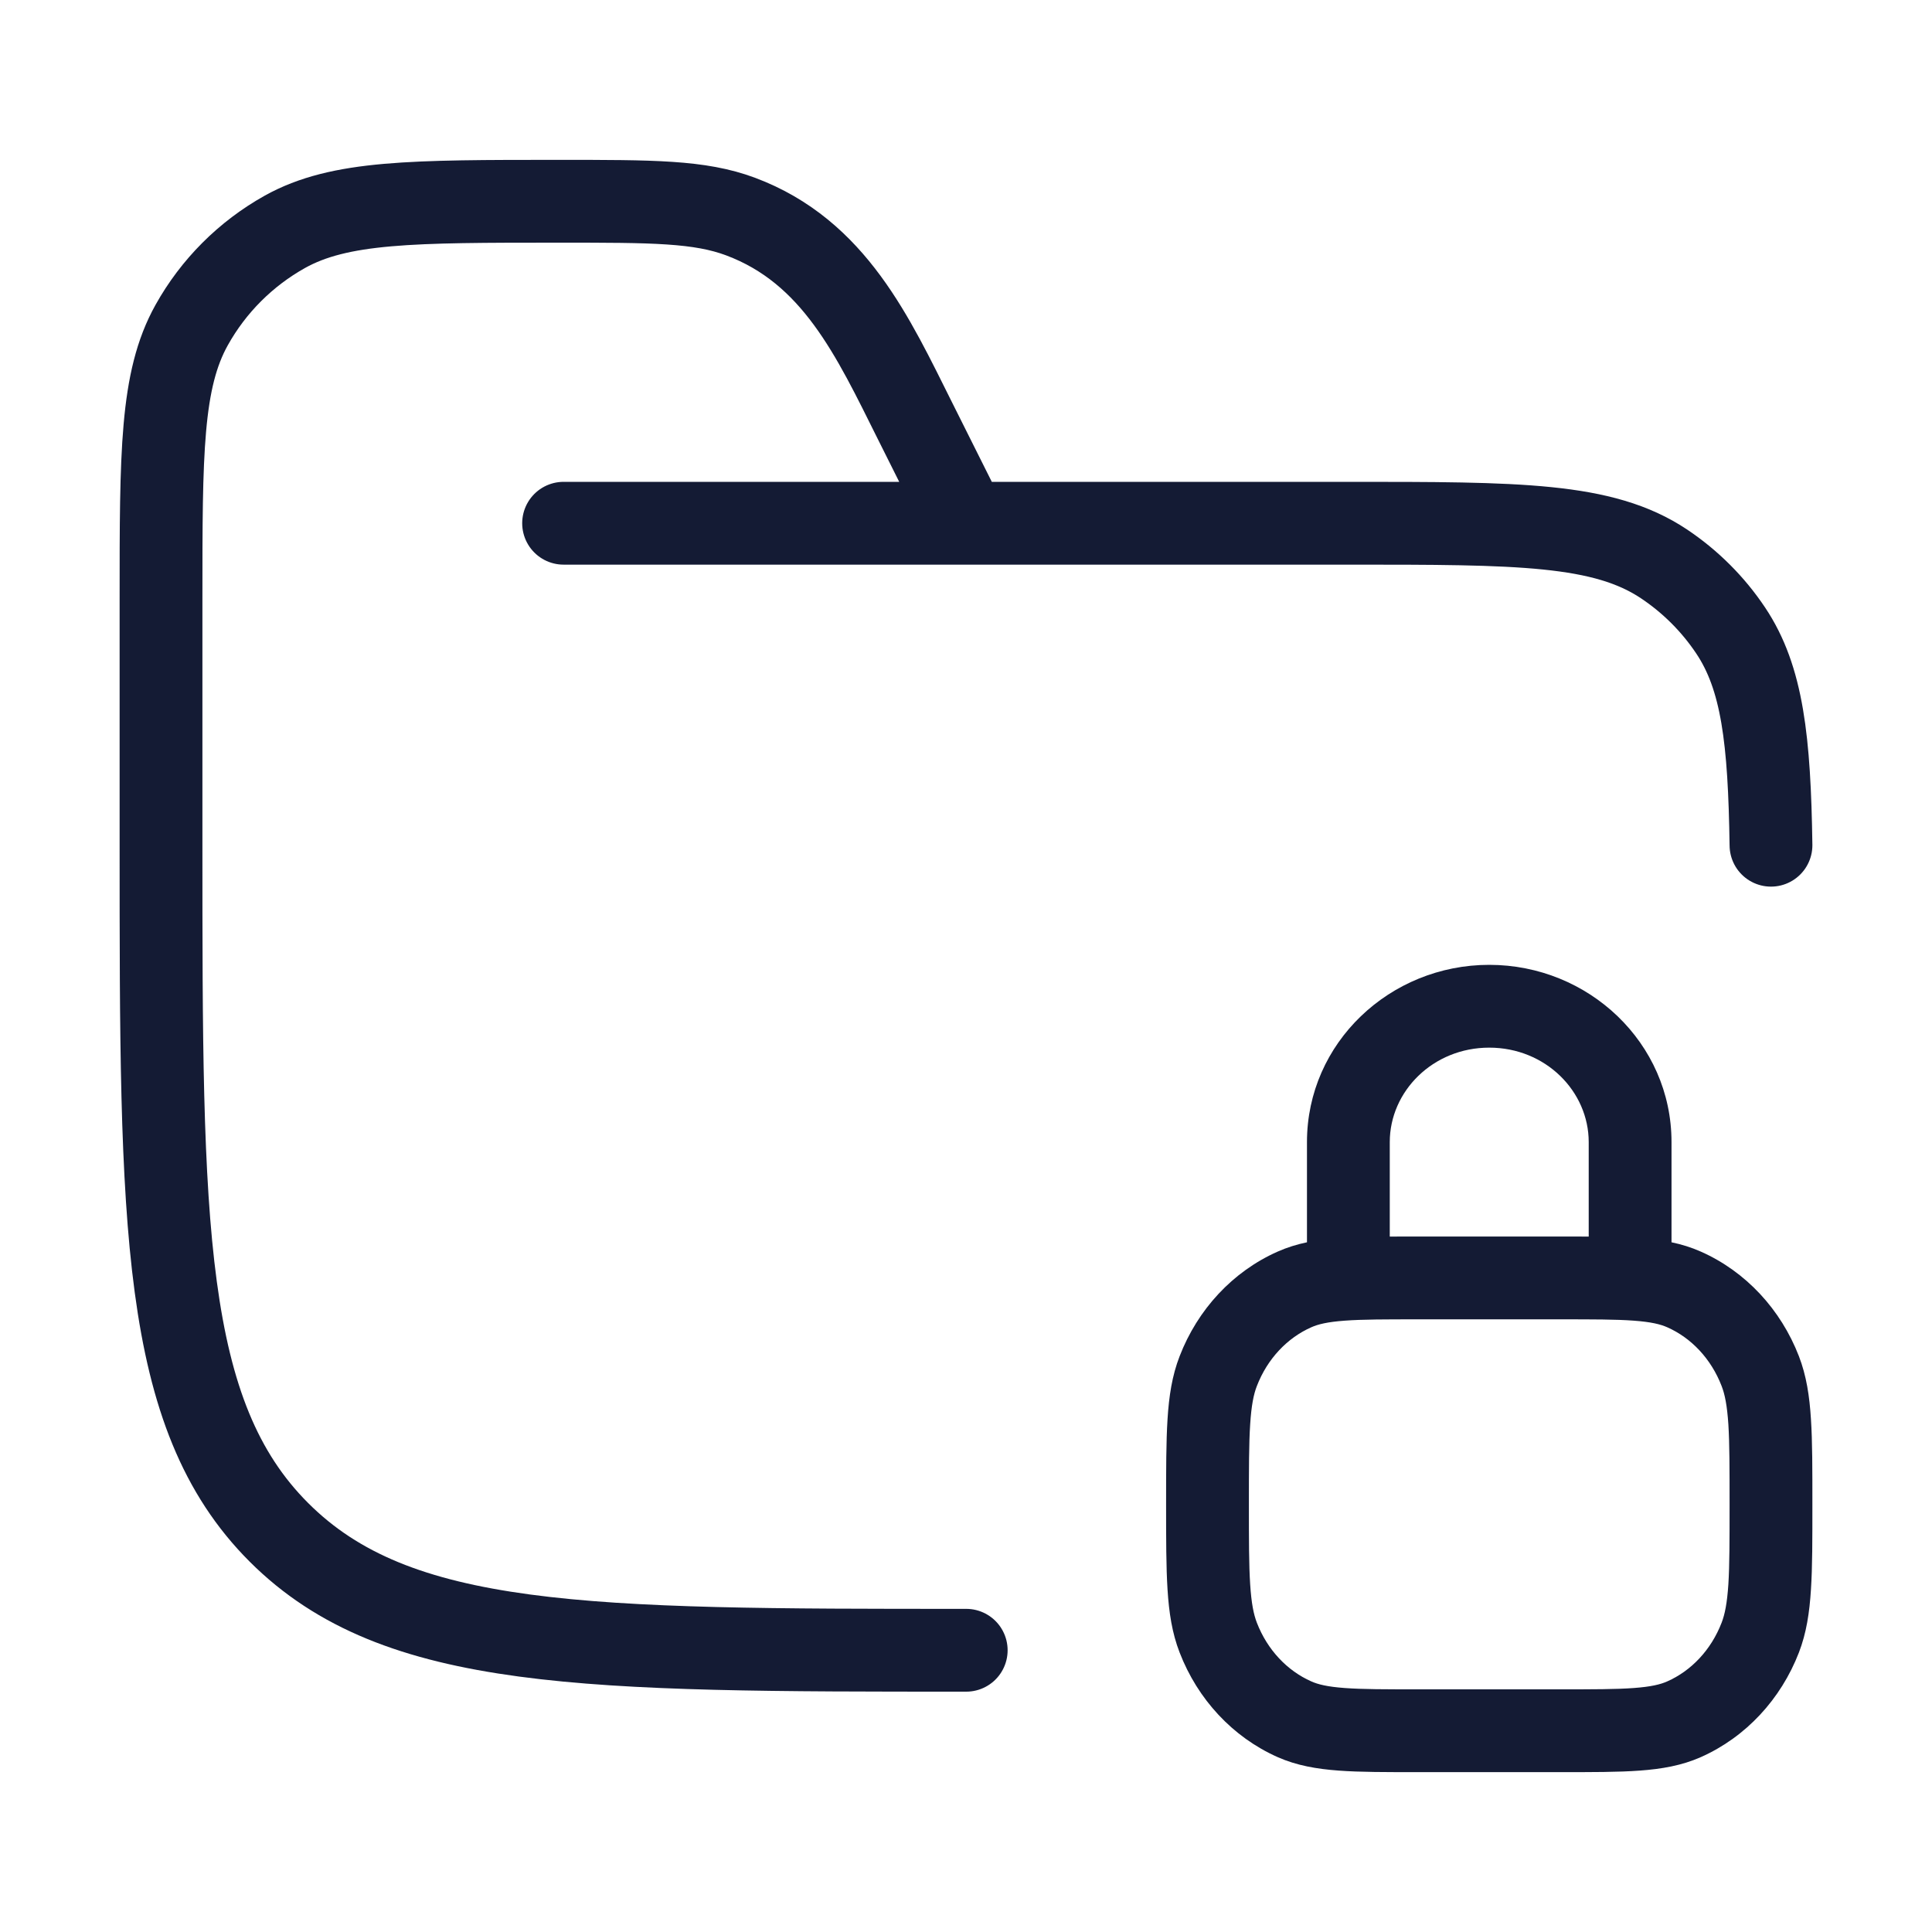<svg width="35" height="35" viewBox="0 0 35 35" fill="none" xmlns="http://www.w3.org/2000/svg">
<path d="M23.45 31.146L23.146 31.832H23.146L23.45 31.146ZM22.069 29.666L21.37 29.937L21.37 29.937L22.069 29.666ZM31.889 29.666L32.589 29.937V29.937L31.889 29.666ZM30.508 31.146L30.812 31.832L30.508 31.146ZM30.508 23.359L30.812 22.674L30.508 23.359ZM31.889 24.839L32.589 24.569V24.569L31.889 24.839ZM23.45 23.359L23.146 22.674L23.45 23.359ZM22.069 24.839L21.37 24.569L22.069 24.839ZM23.677 23.151C23.677 23.565 24.013 23.901 24.427 23.901C24.841 23.901 25.177 23.565 25.177 23.151H24.427H23.677ZM28.781 23.151C28.781 23.565 29.117 23.901 29.531 23.901C29.945 23.901 30.281 23.565 30.281 23.151H29.531H28.781ZM25.703 23.151V23.901H28.255V23.151V22.401H25.703V23.151ZM28.255 31.354V30.604H25.703V31.354V32.104H28.255V31.354ZM25.703 31.354V30.604C25.098 30.604 24.684 30.604 24.361 30.58C24.047 30.557 23.878 30.515 23.755 30.46L23.45 31.146L23.146 31.832C23.492 31.985 23.855 32.047 24.252 32.076C24.642 32.105 25.12 32.104 25.703 32.104V31.354ZM21.875 27.253H21.125C21.125 27.88 21.125 28.386 21.151 28.796C21.177 29.213 21.233 29.584 21.37 29.937L22.069 29.666L22.769 29.396C22.711 29.246 22.67 29.047 22.648 28.701C22.625 28.349 22.625 27.899 22.625 27.253H21.875ZM23.45 31.146L23.755 30.46C23.321 30.268 22.96 29.891 22.769 29.396L22.069 29.666L21.37 29.937C21.696 30.782 22.329 31.469 23.146 31.832L23.45 31.146ZM32.083 27.253H31.333C31.333 27.899 31.333 28.349 31.311 28.701C31.288 29.047 31.247 29.246 31.189 29.396L31.889 29.666L32.589 29.937C32.725 29.584 32.781 29.213 32.807 28.796C32.834 28.386 32.833 27.88 32.833 27.253H32.083ZM28.255 31.354V32.104C28.839 32.104 29.317 32.105 29.706 32.076C30.104 32.047 30.466 31.985 30.812 31.832L30.508 31.146L30.204 30.46C30.081 30.515 29.911 30.557 29.597 30.58C29.275 30.604 28.861 30.604 28.255 30.604V31.354ZM31.889 29.666L31.189 29.396C30.998 29.891 30.638 30.268 30.204 30.46L30.508 31.146L30.812 31.832C31.629 31.469 32.262 30.782 32.589 29.937L31.889 29.666ZM28.255 23.151V23.901C28.861 23.901 29.275 23.901 29.597 23.925C29.911 23.948 30.081 23.99 30.204 24.045L30.508 23.359L30.812 22.674C30.466 22.52 30.104 22.458 29.706 22.429C29.317 22.401 28.839 22.401 28.255 22.401V23.151ZM32.083 27.253H32.833C32.833 26.625 32.834 26.119 32.807 25.709C32.781 25.292 32.725 24.922 32.589 24.569L31.889 24.839L31.189 25.11C31.247 25.259 31.288 25.458 31.311 25.804C31.333 26.156 31.333 26.606 31.333 27.253H32.083ZM30.508 23.359L30.204 24.045C30.638 24.237 30.998 24.614 31.189 25.11L31.889 24.839L32.589 24.569C32.262 23.724 31.629 23.036 30.812 22.674L30.508 23.359ZM25.703 23.151V22.401C25.12 22.401 24.642 22.401 24.252 22.429C23.855 22.458 23.492 22.52 23.146 22.674L23.45 23.359L23.755 24.045C23.878 23.99 24.047 23.948 24.361 23.925C24.684 23.901 25.098 23.901 25.703 23.901V23.151ZM21.875 27.253H22.625C22.625 26.606 22.625 26.156 22.648 25.804C22.67 25.458 22.711 25.259 22.769 25.11L22.069 24.839L21.37 24.569C21.233 24.922 21.177 25.292 21.151 25.709C21.125 26.119 21.125 26.625 21.125 27.253H21.875ZM23.45 23.359L23.146 22.674C22.329 23.036 21.696 23.724 21.37 24.569L22.069 24.839L22.769 25.11C22.96 24.614 23.321 24.237 23.755 24.045L23.45 23.359ZM24.427 23.151H25.177V20.69H24.427H23.677V23.151H24.427ZM29.531 20.69H28.781V23.151H29.531H30.281V20.69H29.531ZM26.979 18.229V18.979C28 18.979 28.781 19.771 28.781 20.69H29.531H30.281C30.281 18.891 28.777 17.479 26.979 17.479V18.229ZM24.427 20.69H25.177C25.177 19.771 25.958 18.979 26.979 18.979V18.229V17.479C25.181 17.479 23.677 18.891 23.677 20.69H24.427Z" fill="#141B34"/>
<path d="M17.504 29.896C10.627 29.896 7.189 29.896 5.053 27.76C2.917 25.625 2.917 22.187 2.917 15.312V10.856C2.917 8.207 2.917 6.883 3.472 5.889C3.867 5.18 4.452 4.596 5.16 4.2C6.154 3.646 7.479 3.646 10.129 3.646C11.827 3.646 12.675 3.646 13.418 3.924C15.115 4.56 15.815 6.101 16.58 7.632L17.504 9.479M10.21 9.479H24.433C27.506 9.479 29.043 9.479 30.146 10.216C30.624 10.536 31.035 10.946 31.354 11.424C31.928 12.283 32.055 13.406 32.083 15.312" stroke="#141B34" stroke-width="1.5" stroke-linecap="round"/>
</svg>
